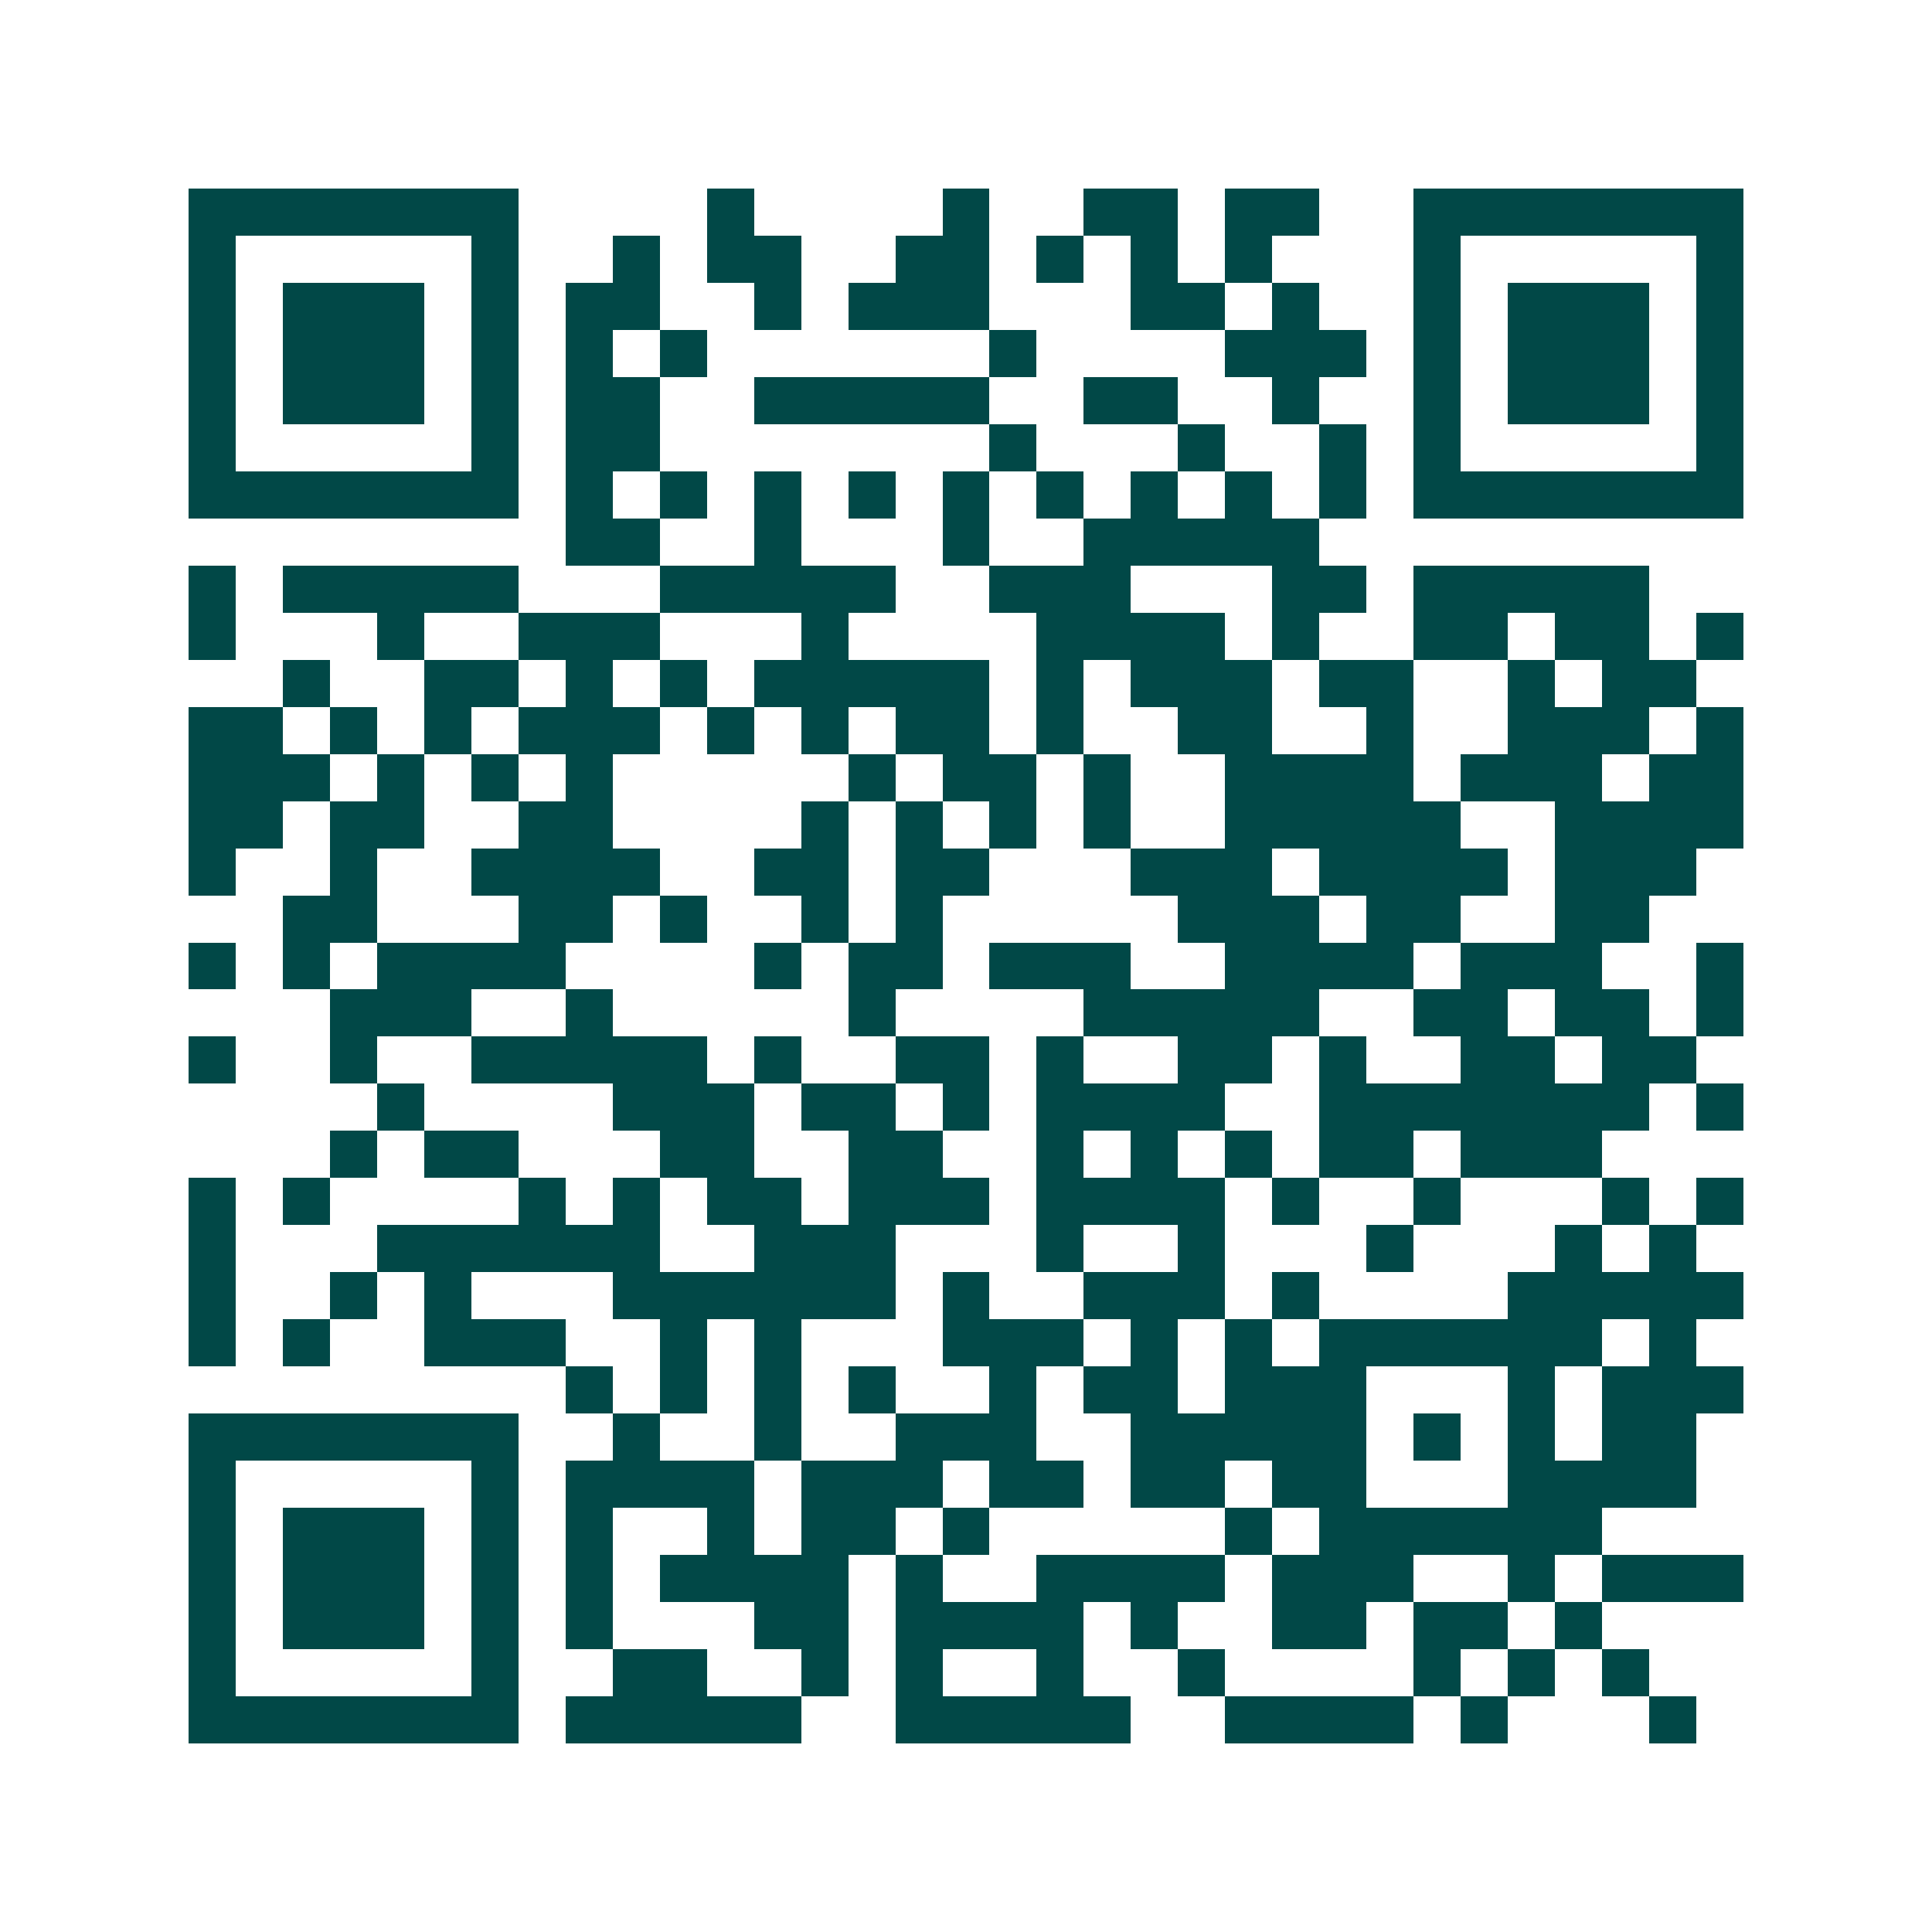 <svg xmlns="http://www.w3.org/2000/svg" width="200" height="200" viewBox="0 0 41 41" shape-rendering="crispEdges"><path fill="#ffffff" d="M0 0h41v41H0z"/><path stroke="#014847" d="M4 4.5h7m4 0h1m4 0h1m2 0h2m1 0h2m2 0h7M4 5.5h1m5 0h1m2 0h1m1 0h2m2 0h2m1 0h1m1 0h1m1 0h1m3 0h1m5 0h1M4 6.5h1m1 0h3m1 0h1m1 0h2m2 0h1m1 0h3m3 0h2m1 0h1m2 0h1m1 0h3m1 0h1M4 7.5h1m1 0h3m1 0h1m1 0h1m1 0h1m6 0h1m4 0h3m1 0h1m1 0h3m1 0h1M4 8.5h1m1 0h3m1 0h1m1 0h2m2 0h5m2 0h2m2 0h1m2 0h1m1 0h3m1 0h1M4 9.5h1m5 0h1m1 0h2m7 0h1m3 0h1m2 0h1m1 0h1m5 0h1M4 10.5h7m1 0h1m1 0h1m1 0h1m1 0h1m1 0h1m1 0h1m1 0h1m1 0h1m1 0h1m1 0h7M12 11.5h2m2 0h1m3 0h1m2 0h5M4 12.5h1m1 0h5m3 0h5m2 0h3m3 0h2m1 0h5M4 13.5h1m3 0h1m2 0h3m3 0h1m4 0h4m1 0h1m2 0h2m1 0h2m1 0h1M6 14.5h1m2 0h2m1 0h1m1 0h1m1 0h5m1 0h1m1 0h3m1 0h2m2 0h1m1 0h2M4 15.5h2m1 0h1m1 0h1m1 0h3m1 0h1m1 0h1m1 0h2m1 0h1m2 0h2m2 0h1m2 0h3m1 0h1M4 16.5h3m1 0h1m1 0h1m1 0h1m5 0h1m1 0h2m1 0h1m2 0h4m1 0h3m1 0h2M4 17.5h2m1 0h2m2 0h2m4 0h1m1 0h1m1 0h1m1 0h1m2 0h5m2 0h4M4 18.5h1m2 0h1m2 0h4m2 0h2m1 0h2m3 0h3m1 0h4m1 0h3M6 19.5h2m3 0h2m1 0h1m2 0h1m1 0h1m5 0h3m1 0h2m2 0h2M4 20.5h1m1 0h1m1 0h4m4 0h1m1 0h2m1 0h3m2 0h4m1 0h3m2 0h1M7 21.5h3m2 0h1m5 0h1m4 0h5m2 0h2m1 0h2m1 0h1M4 22.5h1m2 0h1m2 0h5m1 0h1m2 0h2m1 0h1m2 0h2m1 0h1m2 0h2m1 0h2M8 23.5h1m4 0h3m1 0h2m1 0h1m1 0h4m2 0h7m1 0h1M7 24.5h1m1 0h2m3 0h2m2 0h2m2 0h1m1 0h1m1 0h1m1 0h2m1 0h3M4 25.5h1m1 0h1m4 0h1m1 0h1m1 0h2m1 0h3m1 0h4m1 0h1m2 0h1m3 0h1m1 0h1M4 26.5h1m3 0h6m2 0h3m3 0h1m2 0h1m3 0h1m3 0h1m1 0h1M4 27.5h1m2 0h1m1 0h1m3 0h6m1 0h1m2 0h3m1 0h1m4 0h5M4 28.5h1m1 0h1m2 0h3m2 0h1m1 0h1m3 0h3m1 0h1m1 0h1m1 0h6m1 0h1M12 29.5h1m1 0h1m1 0h1m1 0h1m2 0h1m1 0h2m1 0h3m3 0h1m1 0h3M4 30.5h7m2 0h1m2 0h1m2 0h3m2 0h5m1 0h1m1 0h1m1 0h2M4 31.5h1m5 0h1m1 0h4m1 0h3m1 0h2m1 0h2m1 0h2m3 0h4M4 32.5h1m1 0h3m1 0h1m1 0h1m2 0h1m1 0h2m1 0h1m5 0h1m1 0h6M4 33.5h1m1 0h3m1 0h1m1 0h1m1 0h4m1 0h1m2 0h4m1 0h3m2 0h1m1 0h3M4 34.5h1m1 0h3m1 0h1m1 0h1m3 0h2m1 0h4m1 0h1m2 0h2m1 0h2m1 0h1M4 35.5h1m5 0h1m2 0h2m2 0h1m1 0h1m2 0h1m2 0h1m4 0h1m1 0h1m1 0h1M4 36.5h7m1 0h5m2 0h5m2 0h4m1 0h1m3 0h1"/></svg>
